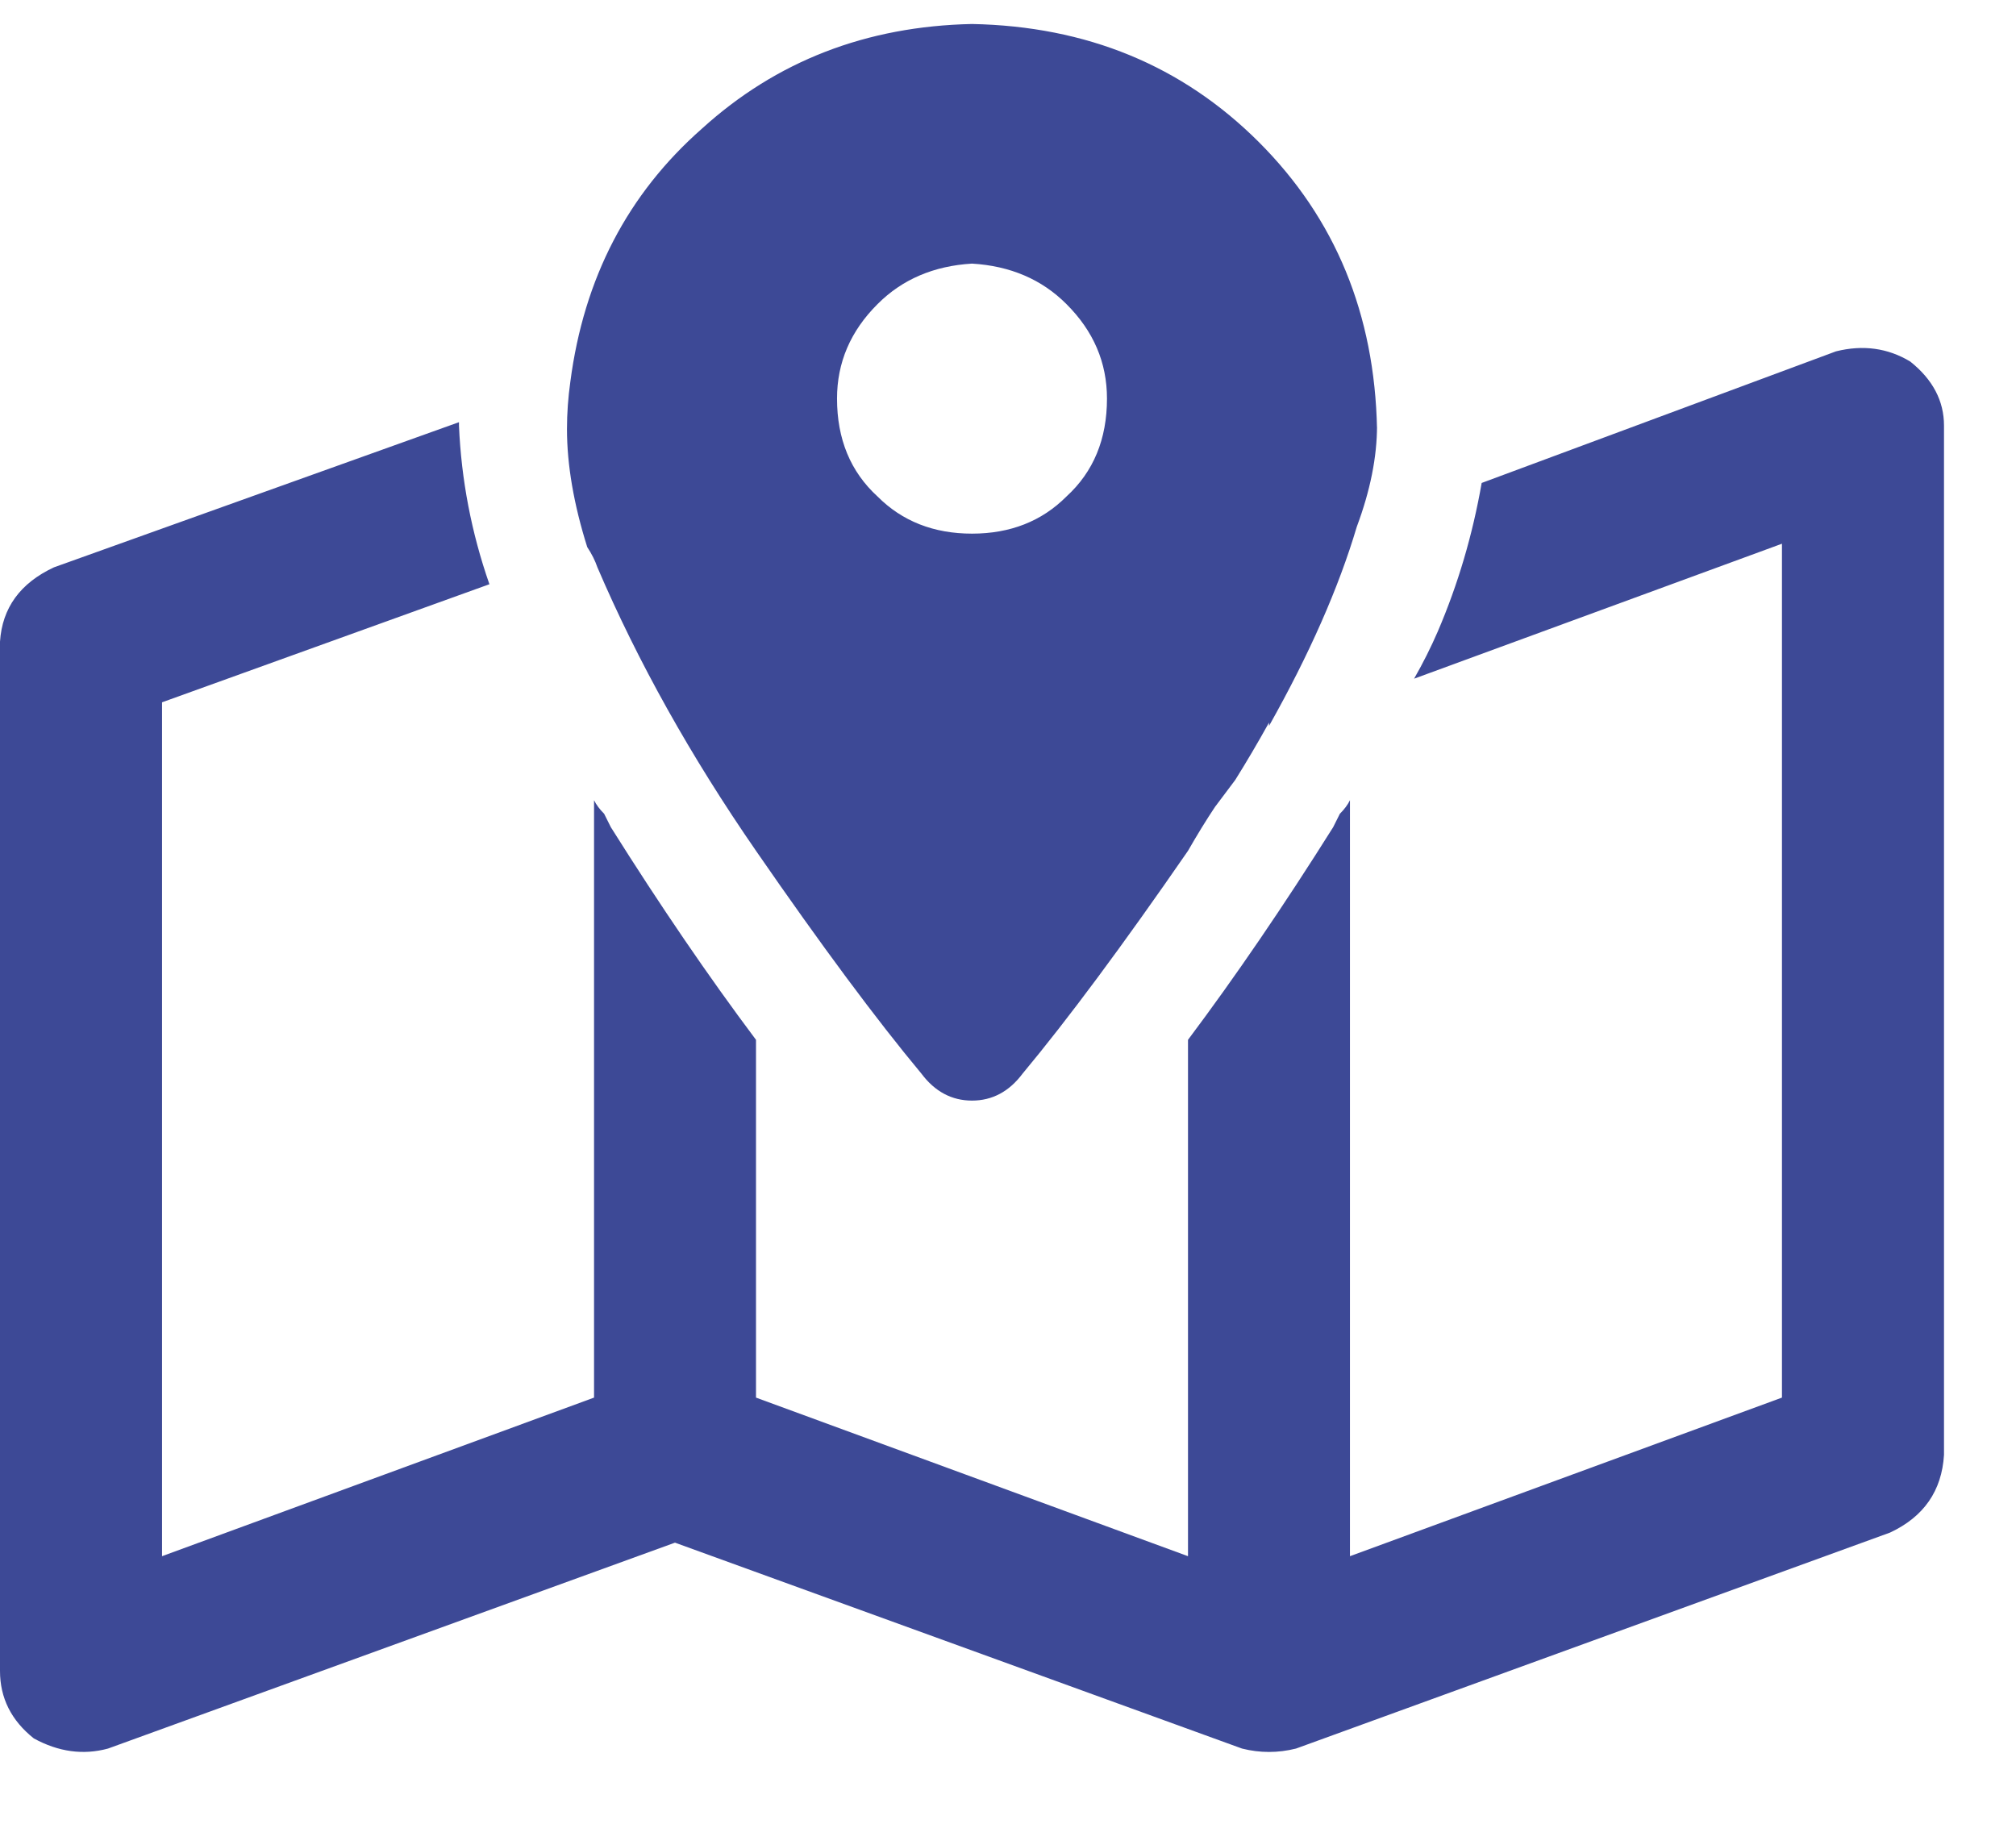 <svg width="21" height="19" viewBox="0 0 21 19" fill="none" xmlns="http://www.w3.org/2000/svg">
<path d="M14.344 4.434C14.344 4.762 14.273 5.113 14.133 5.488C13.945 6.121 13.641 6.812 13.219 7.562V7.527C13.102 7.738 12.984 7.938 12.867 8.125C12.797 8.219 12.727 8.312 12.656 8.406C12.562 8.547 12.469 8.699 12.375 8.863C11.695 9.848 11.121 10.621 10.652 11.184C10.512 11.371 10.336 11.465 10.125 11.465C9.914 11.465 9.738 11.371 9.598 11.184C9.129 10.621 8.555 9.848 7.875 8.863C7.195 7.879 6.645 6.895 6.223 5.91C6.199 5.84 6.164 5.77 6.117 5.699C5.977 5.254 5.906 4.844 5.906 4.469C5.906 4.305 5.918 4.141 5.941 3.977C6.082 2.898 6.539 2.02 7.312 1.34C8.086 0.637 9.023 0.273 10.125 0.25C11.32 0.273 12.316 0.684 13.113 1.48C13.91 2.277 14.32 3.273 14.344 4.469V4.434ZM10.125 5.559C10.523 5.559 10.852 5.43 11.109 5.172C11.391 4.914 11.531 4.574 11.531 4.152C11.531 3.777 11.391 3.449 11.109 3.168C10.852 2.91 10.523 2.77 10.125 2.746C9.727 2.77 9.398 2.91 9.141 3.168C8.859 3.449 8.719 3.777 8.719 4.152C8.719 4.574 8.859 4.914 9.141 5.172C9.398 5.43 9.727 5.559 10.125 5.559ZM12.375 10.832C12.867 10.176 13.371 9.438 13.887 8.617C13.91 8.57 13.934 8.523 13.957 8.477C14.004 8.43 14.039 8.383 14.062 8.336V16.211L18.562 14.559V5.664L14.73 7.07C14.824 6.906 14.906 6.742 14.977 6.578C15.188 6.086 15.34 5.57 15.434 5.031L19.125 3.66C19.406 3.59 19.664 3.625 19.898 3.766C20.133 3.953 20.25 4.176 20.25 4.434V15.156C20.227 15.531 20.039 15.801 19.688 15.965L13.5 18.215C13.312 18.262 13.125 18.262 12.938 18.215L7.031 16.07L1.125 18.215C0.867 18.285 0.609 18.25 0.352 18.109C0.117 17.922 0 17.688 0 17.406V6.684C0.023 6.332 0.211 6.074 0.562 5.91L4.781 4.398C4.781 4.398 4.781 4.41 4.781 4.434C4.805 4.996 4.91 5.547 5.098 6.086L1.688 7.316V16.211L6.188 14.559V8.336C6.211 8.383 6.246 8.43 6.293 8.477C6.316 8.523 6.34 8.57 6.363 8.617C6.879 9.438 7.383 10.176 7.875 10.832V14.559L12.375 16.211V10.832Z" fill="#3D4996"/>
</svg>
